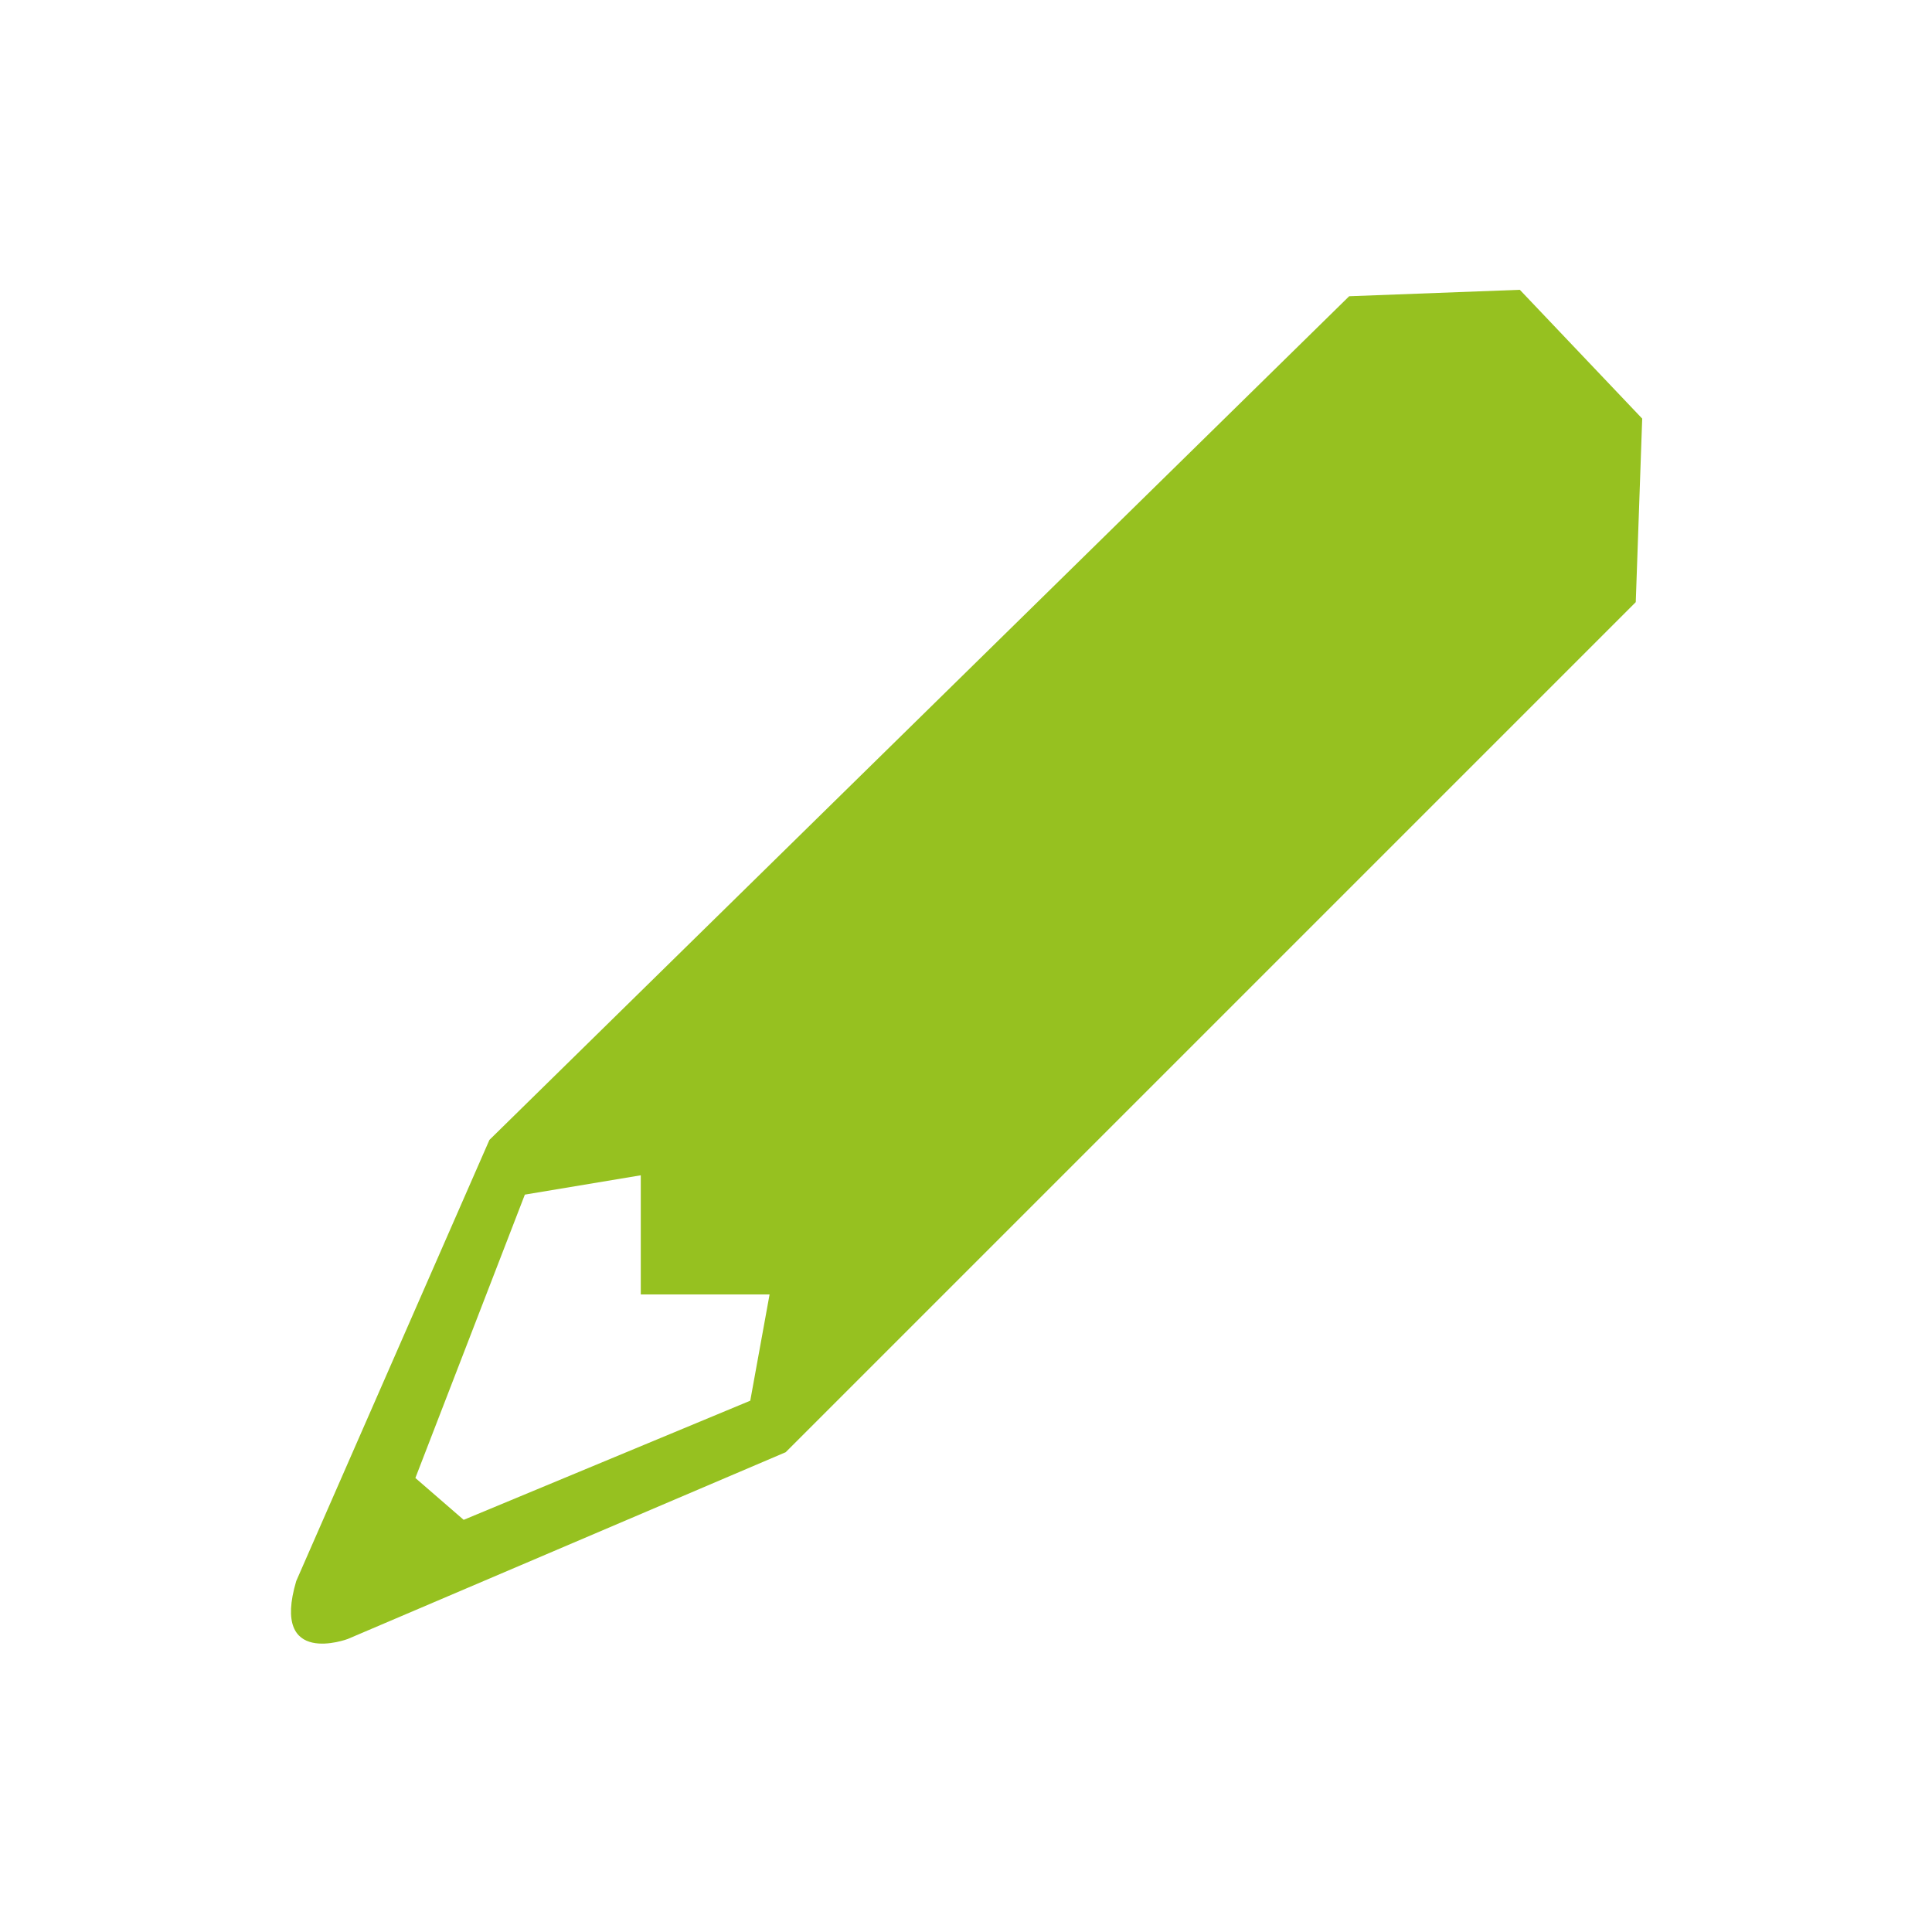 <svg xmlns="http://www.w3.org/2000/svg" viewBox="0 0 60 60" width="60" height="60"><path d="M50.8 18.7L24.4 45.1l-13.6 5.8s-2.4.9-1.6-1.8l6-13.7L41.9 9.2l5.3-.2 3.8 4-.2 5.7zM23.3 43.5l.6-3.3h-4v-3.7l-3.6.6-3.4 8.8 1.5 1.3 8.9-3.7z" fill-rule="evenodd" clip-rule="evenodd" fill="#96c120"/></svg>